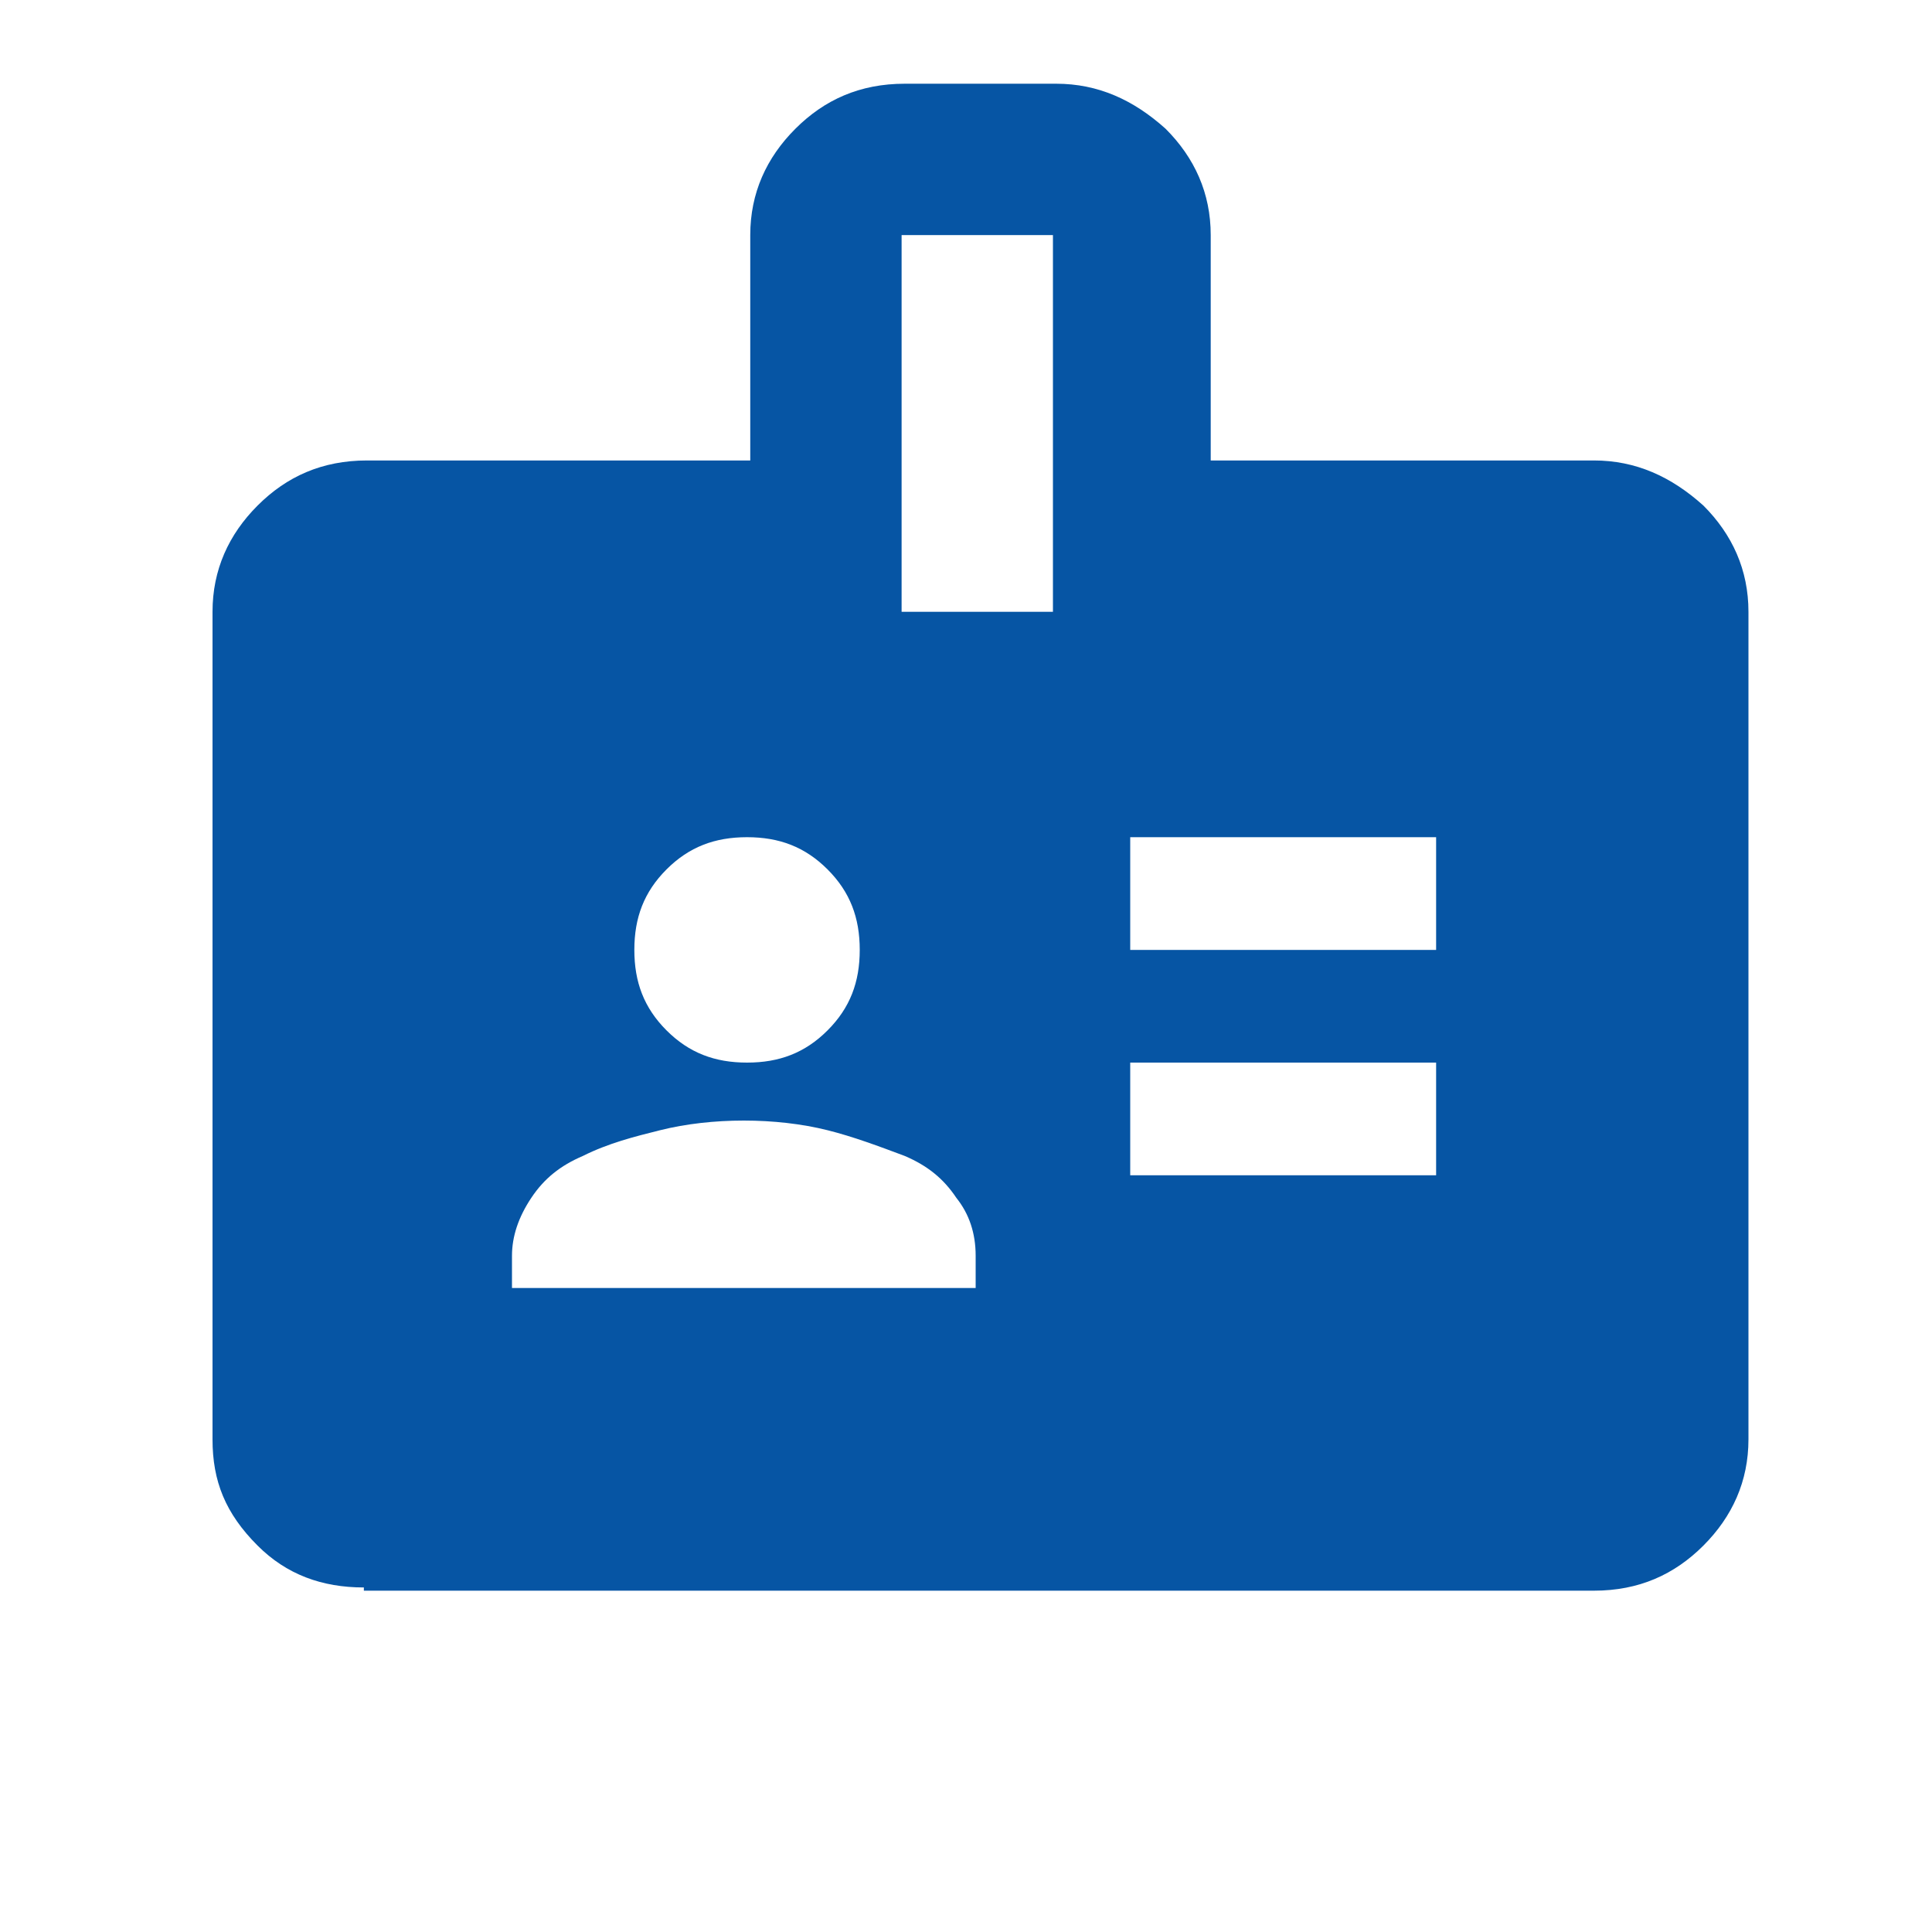 <?xml version="1.0" encoding="utf-8"?>
<!-- Generator: Adobe Illustrator 27.5.0, SVG Export Plug-In . SVG Version: 6.00 Build 0)  -->
<svg version="1.1" id="Layer_1" xmlns="http://www.w3.org/2000/svg" xmlns:xlink="http://www.w3.org/1999/xlink" x="0px" y="0px"
	 viewBox="0 0 60 60" style="enable-background:new 0 0 60 60;" xml:space="preserve">
<style type="text/css">
	.st0{fill:#0655A4;}
</style>
<g id="Icon_-_Badge">
	<path id="Vector" class="st0" d="M11.3,49.3C10,49.3,8.9,48.9,8,48c-1-1-1.4-2-1.4-3.3V19c0-1.3,0.5-2.4,1.4-3.3s2-1.4,3.4-1.4
		h11.9v-7c0-1.3,0.5-2.4,1.4-3.3s2-1.4,3.4-1.4h4.7c1.3,0,2.4,0.5,3.4,1.4c0.9,0.9,1.4,2,1.4,3.3v7h11.9c1.3,0,2.4,0.5,3.4,1.4
		c0.9,0.9,1.4,2,1.4,3.3v25.7c0,1.3-0.5,2.4-1.4,3.3c-0.9,0.9-2,1.4-3.4,1.4H11.3V49.3z M16.1,40h14.2v-1c0-0.7-0.2-1.3-0.6-1.8
		c-0.4-0.6-0.9-1-1.6-1.3c-0.8-0.3-1.6-0.6-2.4-0.8s-1.7-0.3-2.6-0.3s-1.8,0.1-2.6,0.3c-0.8,0.2-1.6,0.4-2.4,0.8
		c-0.7,0.3-1.2,0.7-1.6,1.3s-0.6,1.2-0.6,1.8v1H16.1z M35.1,36.5h9.5V33h-9.5V36.5z M23.2,33c1,0,1.8-0.3,2.5-1s1-1.5,1-2.5
		s-0.3-1.8-1-2.5s-1.5-1-2.5-1s-1.8,0.3-2.5,1s-1,1.5-1,2.5s0.3,1.8,1,2.5C21.4,32.7,22.2,33,23.2,33z M35.1,29.5h9.5V26h-9.5V29.5z
		 M28,19h4.7V7.3H28V19z"/>
</g>
</svg>
